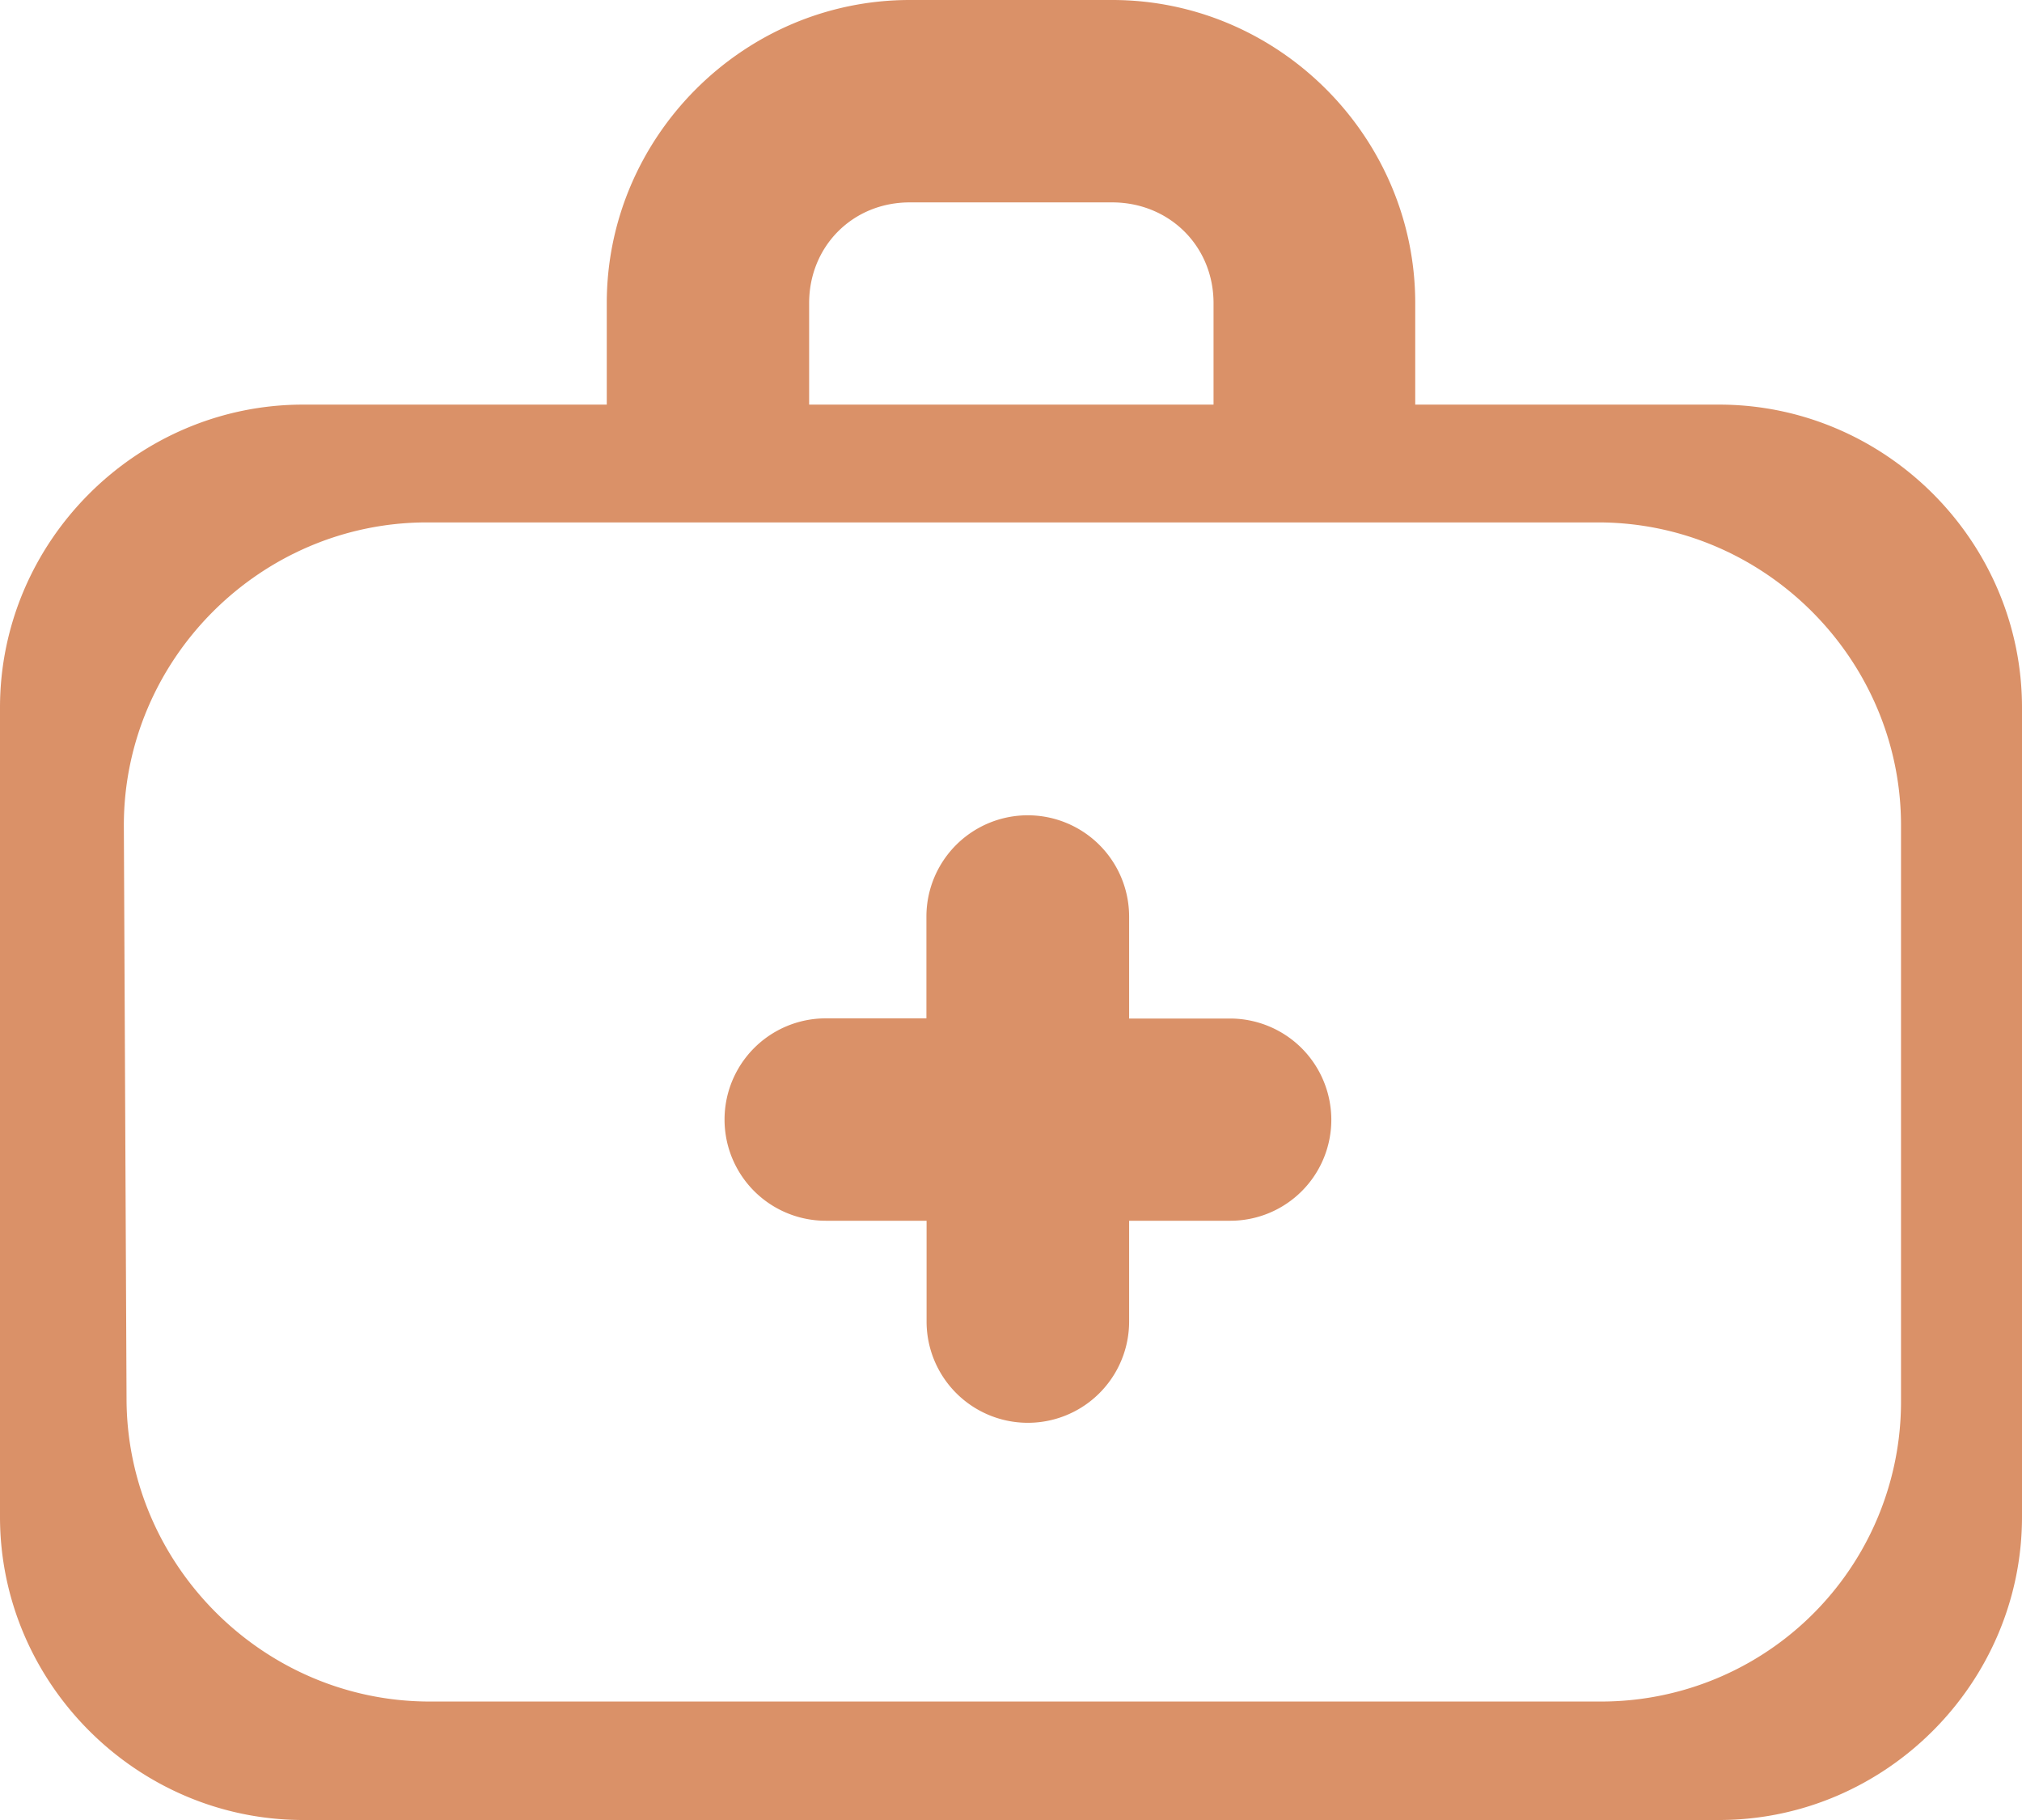 <svg xmlns="http://www.w3.org/2000/svg" viewBox="0 0 1200 1080"><g id="Layer_2" data-name="Layer 2"><g id="Layer_1-2" data-name="Layer 1"><path d="M1020.2,240.1H839.9V179.9C839.9,81.2,758.8,0,660.1,0H539.9C441.2,0,360.1,81.2,360.1,179.9v60.2H179.9C81.2,240.1,0,321.2,0,419.9V900.1C0,998.8,81.2,1080,179.9,1080h840.3c98.7,0,179.8-81.2,179.8-179.9V419.9C1200,321.2,1118.9,240.1,1020.2,240.1Zm-540-60.2c0-33.8,25.9-59.8,59.7-59.8H660c33.9,0,60.2,25.9,60.2,59.8v60.2h-240Zm648,651.5A177.92,177.92,0,0,1,950,1009.7H255c-98.7,0-179.9-81.2-179.9-179.9l-1.6-340c0-98.7,81.2-179.8,179.9-179.8h695c98.7,0,179.8,81.1,179.8,179.8Z" style="fill:#da9168"/><path d="M772.5,622a60.25,60.25,0,0,0-42.2-17.6H670.1V544a60.15,60.15,0,0,0-120.3-.1v60.4H490a60.05,60.05,0,1,0,.1,120.1h59.8v59.8a60.1,60.1,0,0,0,120.2,0V724.4h60.2a59.92,59.92,0,0,0,59.8-60.2A60.25,60.25,0,0,0,772.5,622Z" style="fill:#da9168"/></g></g></svg>